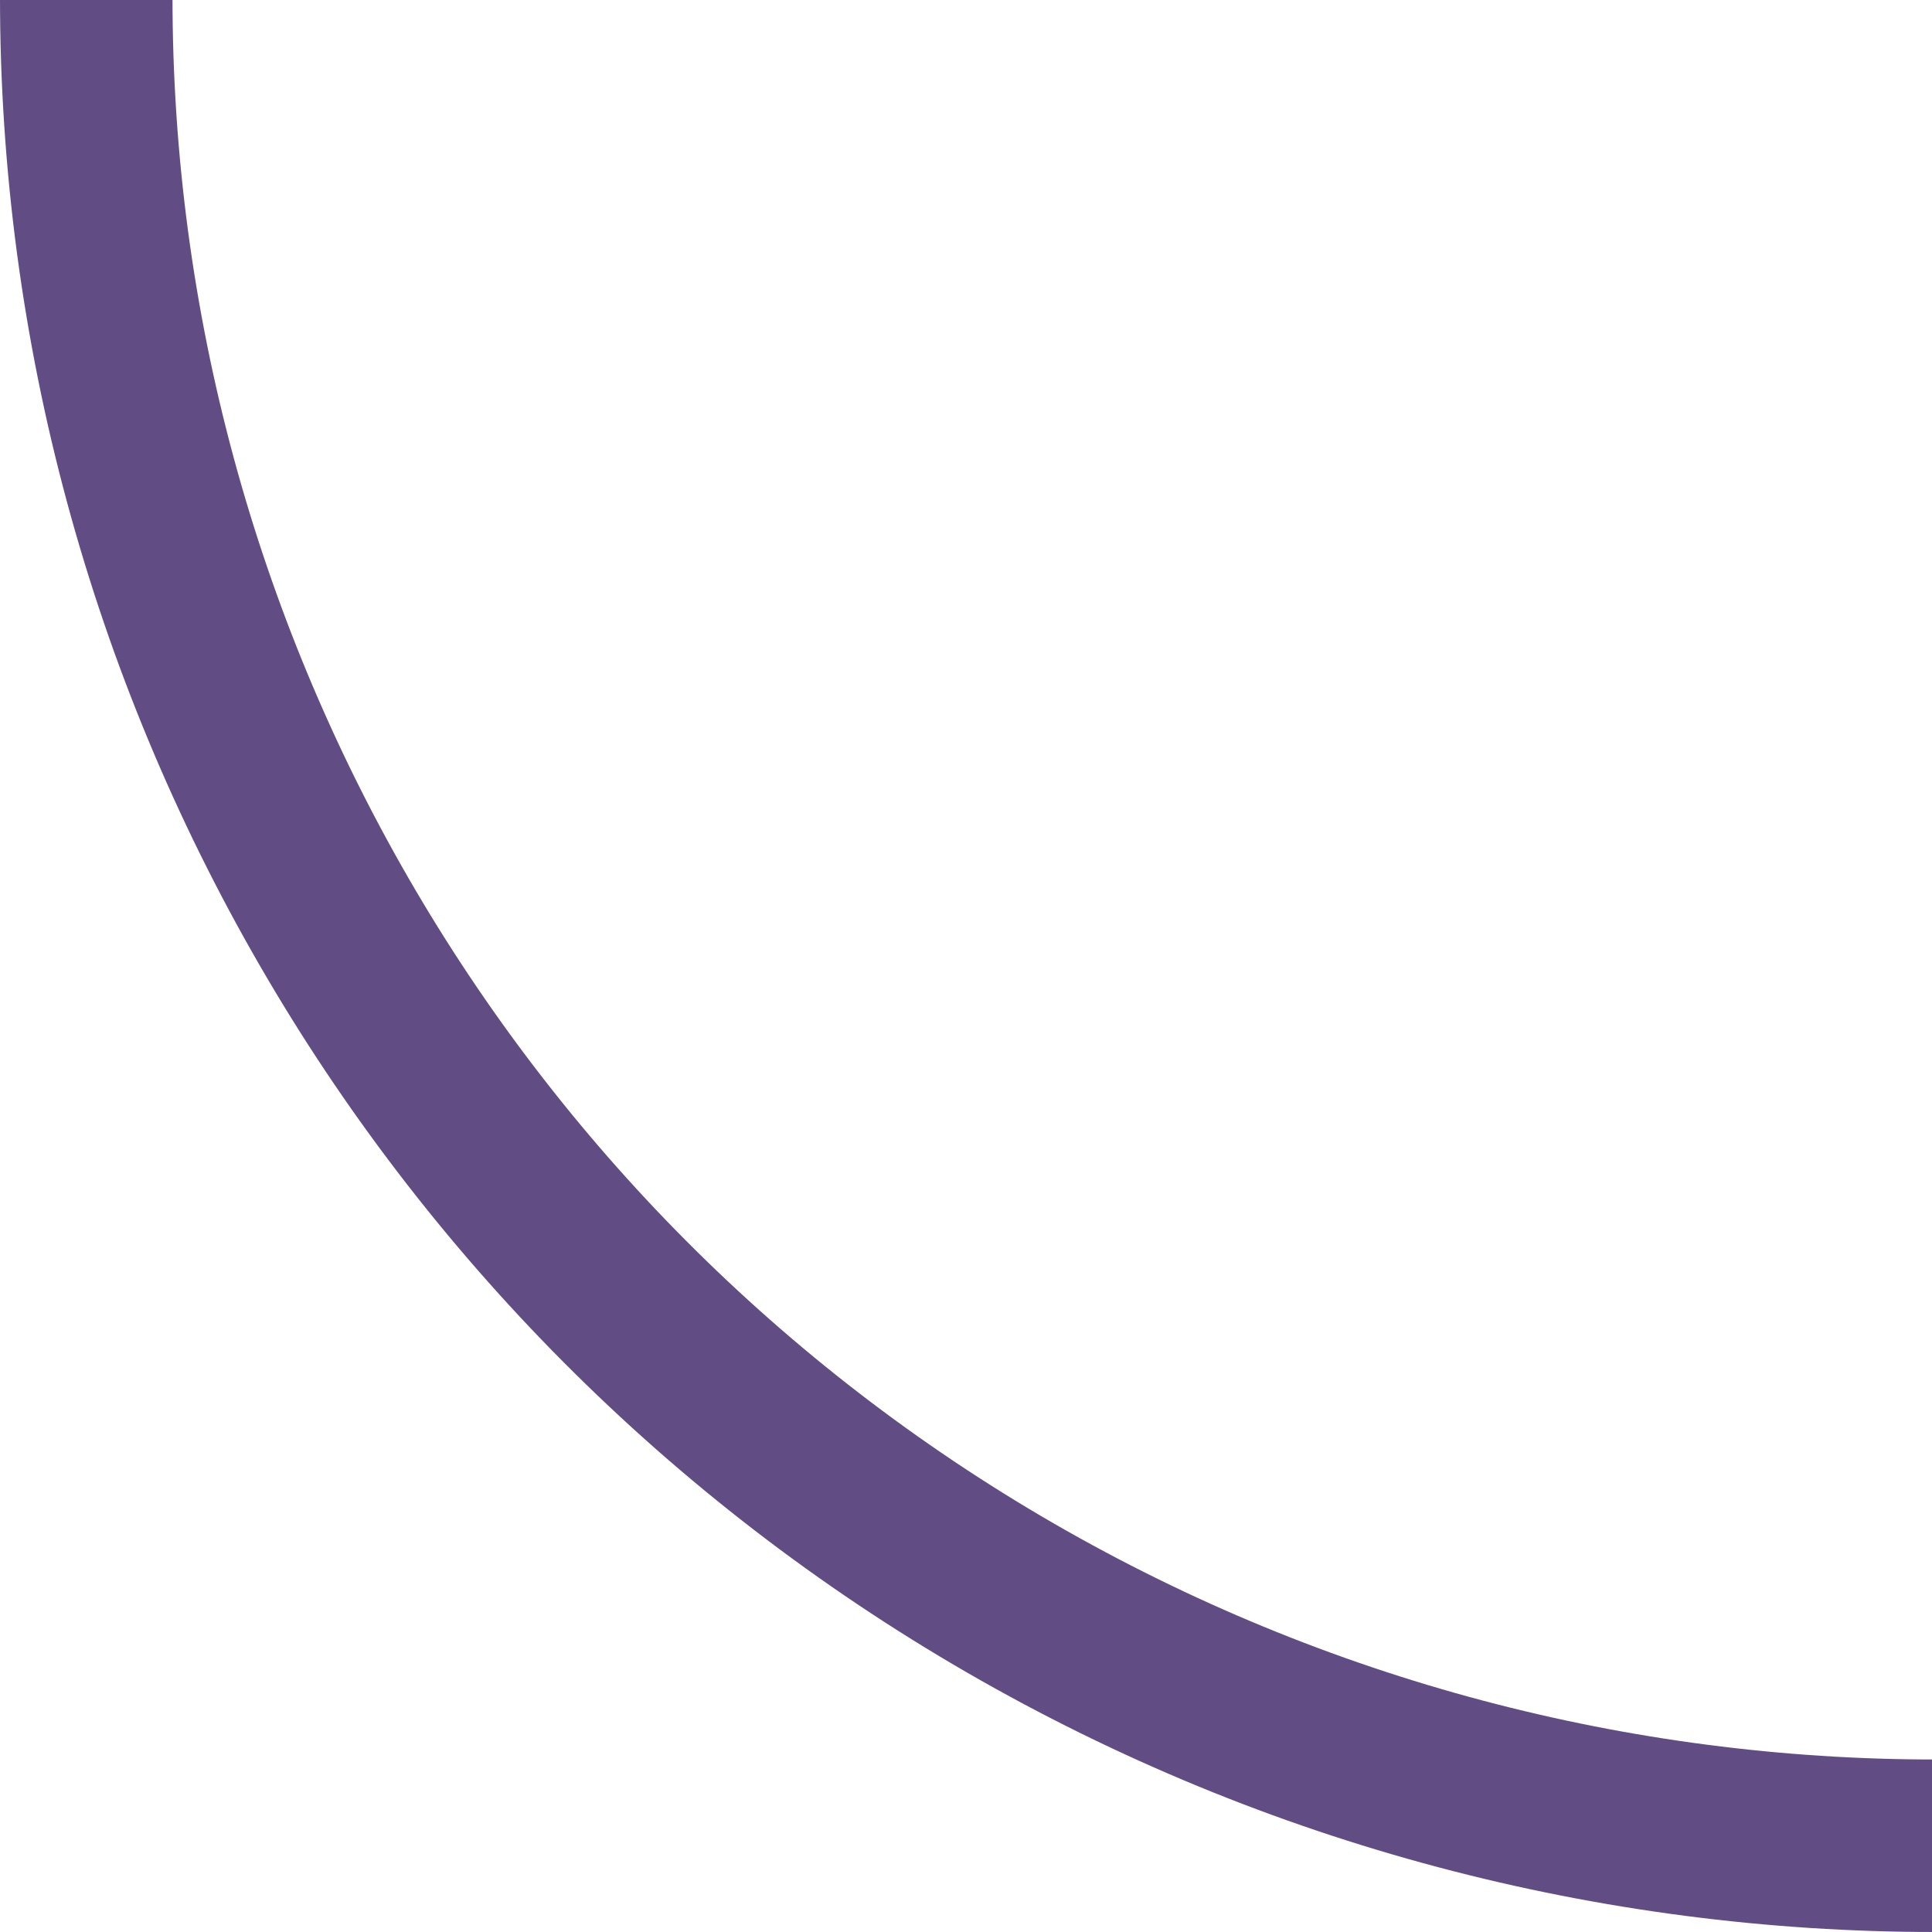 <svg xmlns="http://www.w3.org/2000/svg" xmlns:xlink="http://www.w3.org/1999/xlink" width="336" height="336" viewBox="0 0 336 336">
  <defs>
    <clipPath id="clip-path">
      <rect id="Rectangle_345" data-name="Rectangle 345" width="336" height="336" transform="translate(944 781)" fill="#fff" stroke="#707070" stroke-width="1"/>
    </clipPath>
  </defs>
  <g id="circlehome" transform="translate(-944 -781)" clip-path="url(#clip-path)">
    <g id="Ellipse_168" data-name="Ellipse 168" transform="translate(944 444)" fill="none" stroke="#614d84" stroke-width="30">
      <circle cx="336.5" cy="336.5" r="336.5" stroke="none"/>
      <circle cx="336.5" cy="336.5" r="321.5" fill="none"/>
    </g>
  </g>
</svg>
